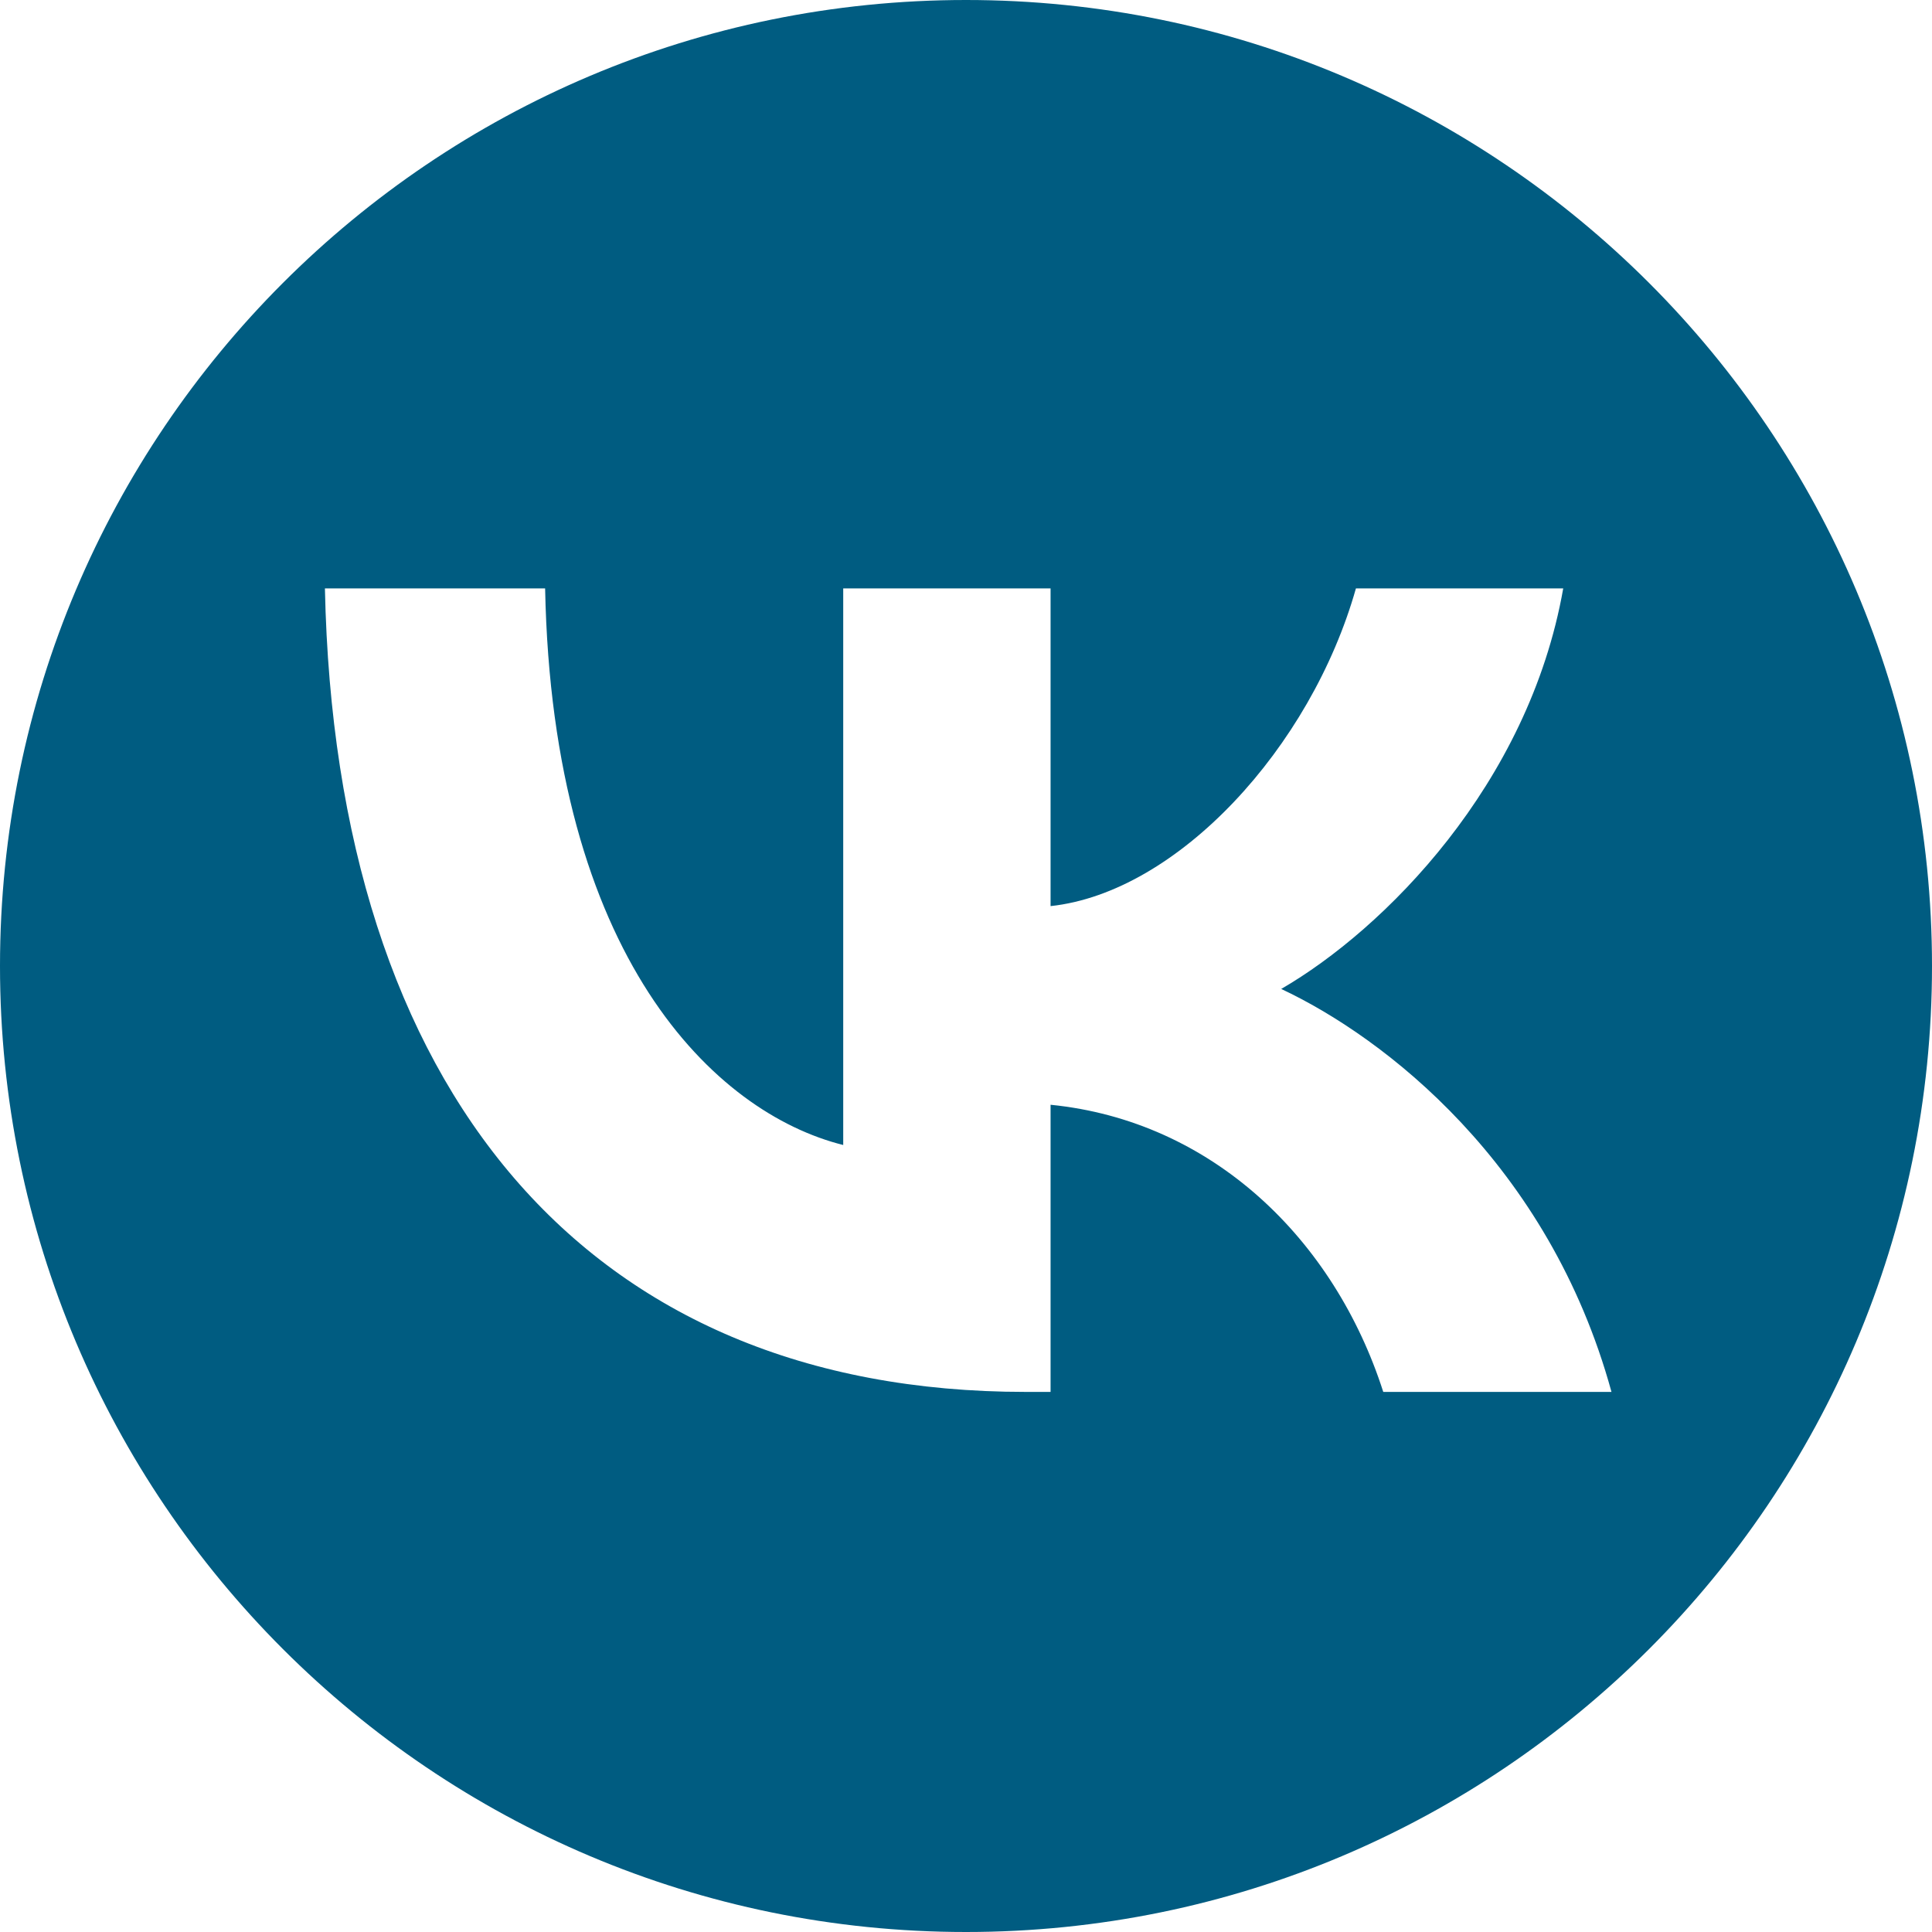 <?xml version="1.0" encoding="UTF-8"?> <svg xmlns="http://www.w3.org/2000/svg" width="40" height="40" viewBox="0 0 40 40" fill="none"> <path fill-rule="evenodd" clip-rule="evenodd" d="M20 0C8.954 0 0 8.954 0 20C0 31.046 8.954 40 20 40C31.046 40 40 31.046 40 20C40 8.954 31.046 0 20 0ZM21.235 28.818C12.134 28.818 6.944 22.573 6.727 12.182H11.286C11.436 19.809 14.796 23.04 17.458 23.706V12.182H21.751V18.76C24.38 18.477 27.141 15.479 28.073 12.182H32.365C31.65 16.245 28.655 19.243 26.526 20.475C28.655 21.474 32.066 24.089 33.364 28.818H28.639C27.624 25.654 25.095 23.206 21.751 22.873V28.818H21.235Z" fill="#005C81"></path> </svg> 